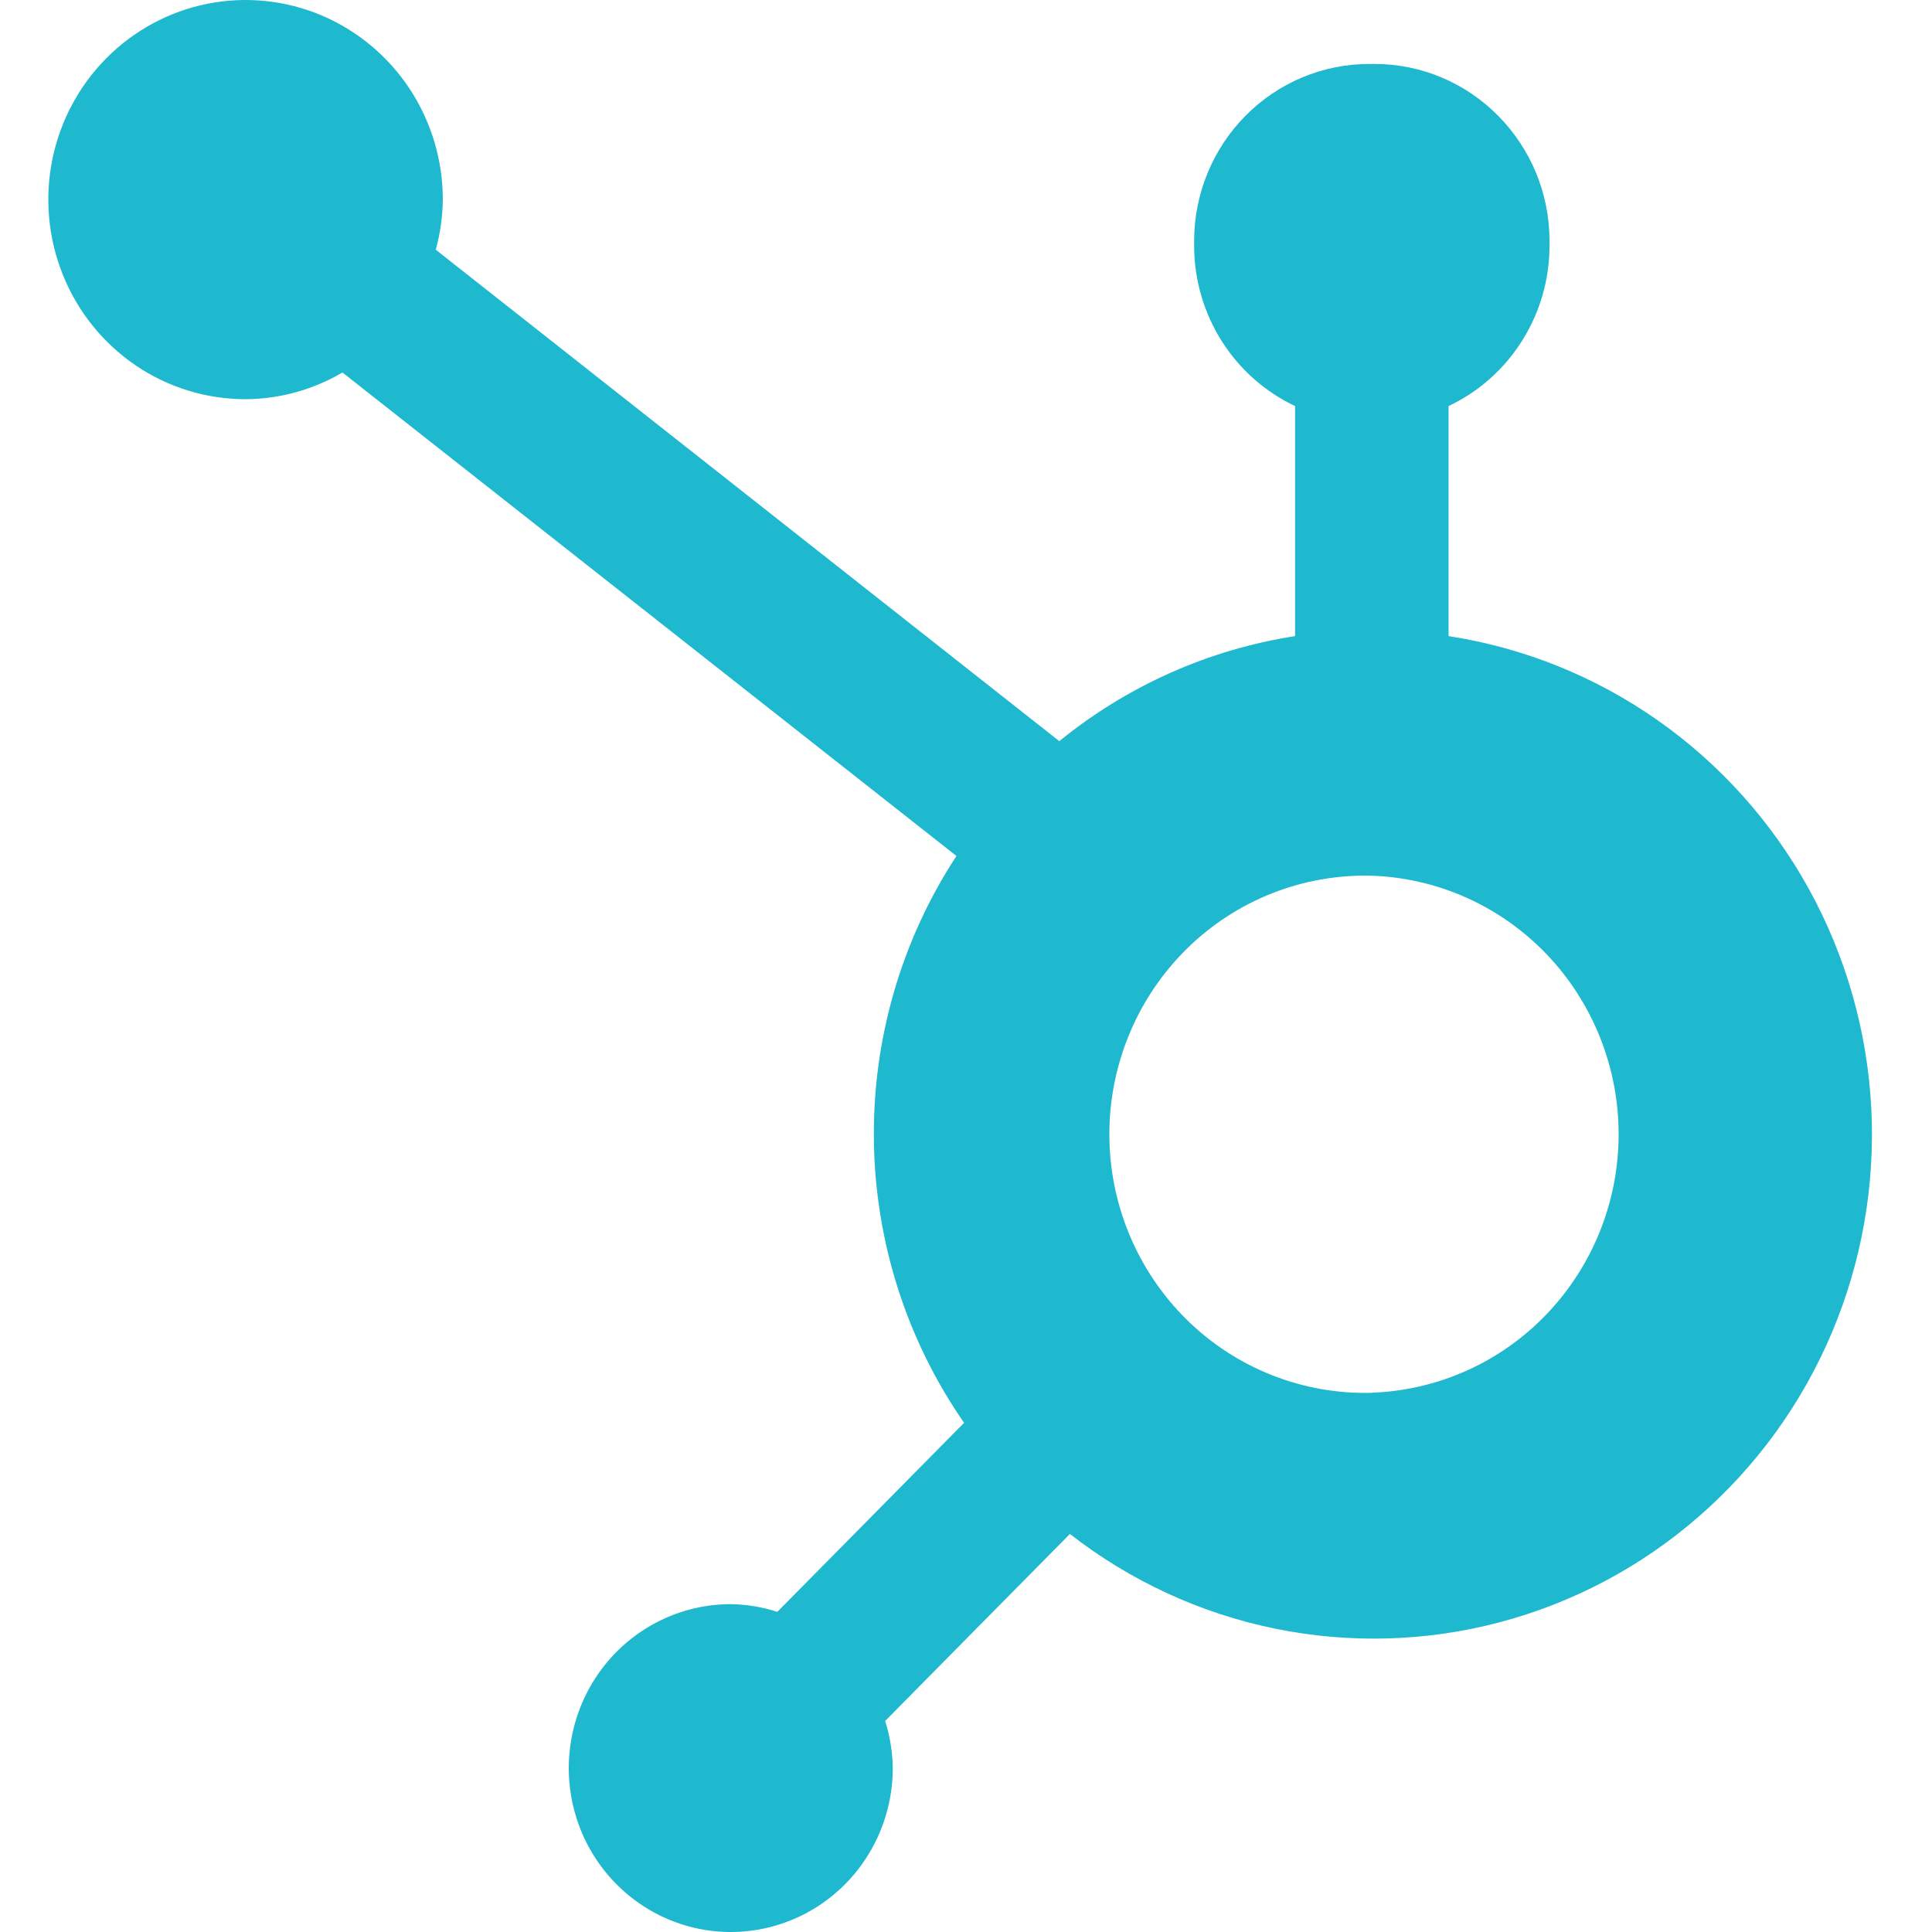 <svg width="40" height="40" viewBox="0 0 40 40" fill="none" xmlns="http://www.w3.org/2000/svg">
<path d="M29.991 13.17V8.407C30.613 8.113 31.14 7.646 31.509 7.061C31.88 6.475 32.078 5.796 32.081 5.101V4.992C32.081 2.966 30.458 1.324 28.456 1.324H28.348C27.387 1.324 26.465 1.71 25.785 2.398C25.105 3.086 24.723 4.019 24.723 4.992V5.101C24.726 5.796 24.924 6.475 25.294 7.061C25.664 7.646 26.191 8.113 26.813 8.407V13.17C25.025 13.447 23.341 14.197 21.932 15.345L9.022 5.17C9.115 4.834 9.163 4.488 9.168 4.141C9.17 3.323 8.931 2.524 8.484 1.843C8.036 1.163 7.399 0.632 6.654 0.317C5.908 0.003 5.087 -0.08 4.294 0.078C3.502 0.236 2.773 0.629 2.201 1.206C1.629 1.783 1.239 2.519 1.08 3.32C0.921 4.122 1.001 4.953 1.309 5.708C1.617 6.464 2.139 7.11 2.81 7.566C3.481 8.021 4.271 8.264 5.079 8.265C5.785 8.262 6.479 8.071 7.09 7.712L19.802 17.722C18.66 19.467 18.064 21.521 18.093 23.614C18.121 25.708 18.771 27.744 19.96 29.458L16.093 33.372C15.781 33.27 15.455 33.217 15.127 33.212C14.464 33.213 13.816 33.412 13.265 33.785C12.714 34.158 12.284 34.688 12.031 35.309C11.777 35.929 11.711 36.611 11.84 37.269C11.97 37.927 12.289 38.532 12.758 39.006C13.227 39.48 13.824 39.804 14.475 39.935C15.125 40.066 15.799 39.999 16.412 39.742C17.025 39.486 17.549 39.051 17.917 38.493C18.286 37.936 18.483 37.28 18.484 36.609C18.479 36.277 18.426 35.947 18.326 35.631L22.151 31.759C23.398 32.731 24.849 33.401 26.392 33.718C27.934 34.034 29.528 33.99 31.051 33.587C32.574 33.184 33.986 32.434 35.178 31.393C36.37 30.353 37.311 29.051 37.929 27.586C38.547 26.121 38.825 24.532 38.743 22.941C38.66 21.351 38.219 19.8 37.453 18.409C36.686 17.017 35.615 15.822 34.322 14.914C33.029 14.006 31.547 13.409 29.991 13.17ZM28.405 28.837C27.698 28.856 26.995 28.732 26.336 28.472C25.677 28.212 25.076 27.821 24.57 27.322C24.063 26.823 23.66 26.226 23.385 25.567C23.11 24.908 22.968 24.199 22.968 23.484C22.968 22.768 23.11 22.06 23.385 21.401C23.66 20.741 24.063 20.145 24.57 19.645C25.076 19.146 25.677 18.755 26.336 18.495C26.995 18.235 27.698 18.111 28.405 18.131C29.775 18.179 31.073 18.764 32.026 19.762C32.978 20.76 33.511 22.093 33.512 23.48C33.513 24.867 32.981 26.2 32.03 27.199C31.078 28.198 29.781 28.784 28.411 28.834" fill="#1EB9CF"/>
</svg>
